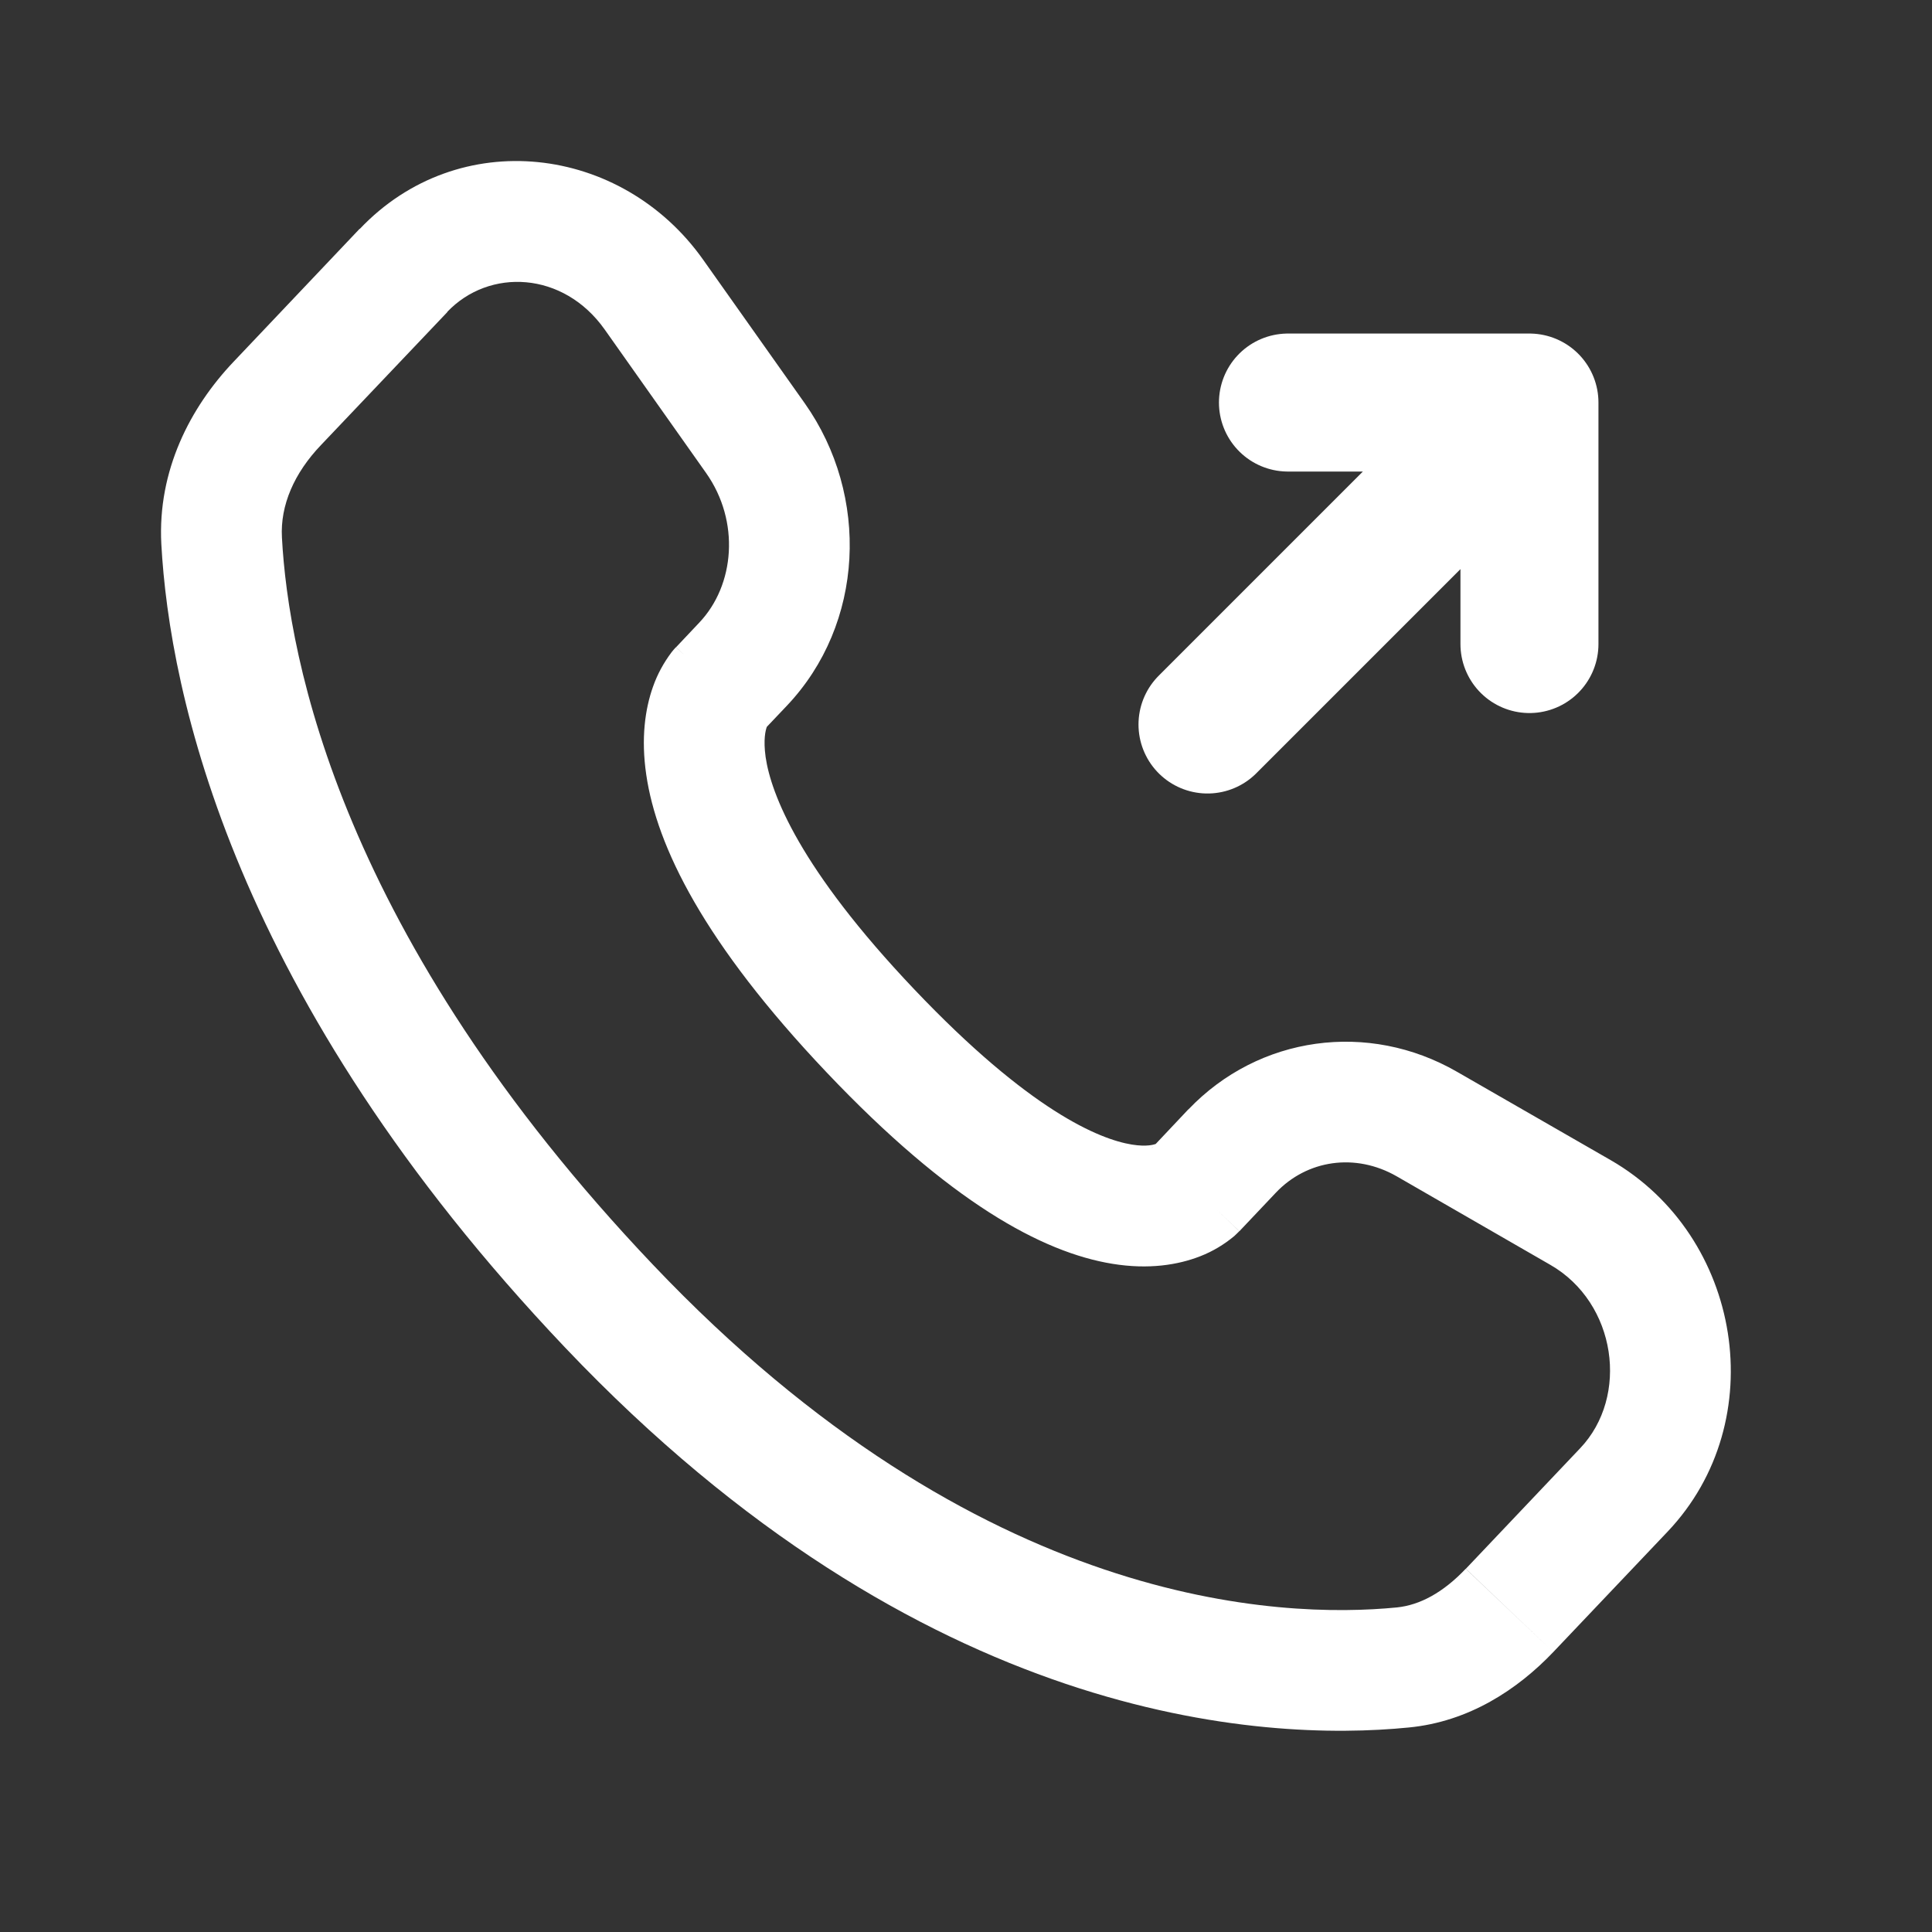 <svg width="14" height="14" viewBox="0 0 14 14" fill="none" xmlns="http://www.w3.org/2000/svg">
<rect x="0" y="0" width="14" height="14" fill="#333333" stroke="none"/>
<path d="M8.75 5.25L11.083 2.917M11.083 2.917V4.667M11.083 2.917H9.333" stroke="white" stroke-linecap="round" stroke-linejoin="round"/>
<path d="M8.981 8.922L9.246 8.642L8.611 8.039L8.346 8.32L8.981 8.922ZM10.121 8.524L11.235 9.166L11.672 8.407L10.557 7.766L10.121 8.524ZM11.45 10.495L10.622 11.368L11.256 11.971L12.084 11.099L11.45 10.495ZM10.123 11.648C9.286 11.73 7.101 11.66 4.731 9.164L4.096 9.766C6.68 12.486 9.145 12.624 10.209 12.518L10.123 11.648ZM4.731 9.164C2.47 6.784 2.09 4.775 2.043 3.895L1.169 3.942C1.228 5.021 1.685 7.228 4.096 9.766L4.731 9.164ZM5.533 5.292L5.7 5.116L5.066 4.513L4.899 4.69L5.533 5.292ZM5.832 2.923L5.096 1.883L4.382 2.388L5.117 3.428L5.832 2.923ZM2.606 1.658L1.691 2.623L2.326 3.225L3.242 2.261L2.606 1.658ZM5.216 4.991C5.111 4.889 5.005 4.789 4.898 4.69L4.897 4.691L4.895 4.693C4.885 4.704 4.875 4.715 4.866 4.727C4.809 4.803 4.763 4.887 4.732 4.976C4.675 5.136 4.644 5.349 4.683 5.614C4.759 6.134 5.1 6.833 5.991 7.772L6.625 7.169C5.792 6.292 5.587 5.752 5.548 5.486C5.53 5.358 5.548 5.291 5.556 5.269L5.561 5.258C5.556 5.266 5.55 5.273 5.544 5.28C5.541 5.284 5.537 5.288 5.534 5.292C5.534 5.292 5.533 5.292 5.216 4.991ZM5.991 7.772C6.879 8.708 7.55 9.075 8.061 9.158C8.324 9.201 8.537 9.166 8.698 9.103C8.788 9.068 8.871 9.018 8.944 8.957C8.951 8.95 8.958 8.944 8.965 8.937L8.973 8.929C8.975 8.928 8.976 8.926 8.977 8.925L8.979 8.923L8.98 8.922C8.98 8.922 8.981 8.922 8.663 8.62C8.346 8.319 8.347 8.319 8.347 8.318L8.348 8.317L8.349 8.316C8.35 8.315 8.351 8.314 8.352 8.313L8.358 8.307C8.365 8.3 8.372 8.294 8.379 8.288C8.385 8.285 8.385 8.286 8.377 8.289C8.365 8.293 8.313 8.312 8.202 8.294C7.967 8.256 7.461 8.049 6.625 7.169L5.991 7.772ZM5.096 1.883C4.505 1.047 3.322 0.905 2.607 1.659L3.24 2.261C3.545 1.94 4.083 1.965 4.382 2.388L5.096 1.883ZM2.043 3.895C2.03 3.661 2.132 3.428 2.326 3.225L1.691 2.623C1.379 2.952 1.141 3.409 1.169 3.942L2.043 3.895ZM10.621 11.368C10.458 11.54 10.289 11.631 10.123 11.648L10.209 12.518C10.644 12.476 10.997 12.243 11.256 11.971L10.621 11.368ZM5.7 5.116C6.265 4.522 6.304 3.592 5.832 2.923L5.117 3.428C5.363 3.777 5.326 4.24 5.066 4.513L5.7 5.116ZM11.235 9.166C11.714 9.442 11.808 10.119 11.45 10.495L12.084 11.099C12.845 10.297 12.624 8.956 11.672 8.407L11.235 9.166ZM9.246 8.642C9.471 8.405 9.821 8.352 10.121 8.524L10.557 7.766C9.916 7.397 9.122 7.504 8.611 8.04L9.246 8.642Z" fill="white"/>
</svg>
